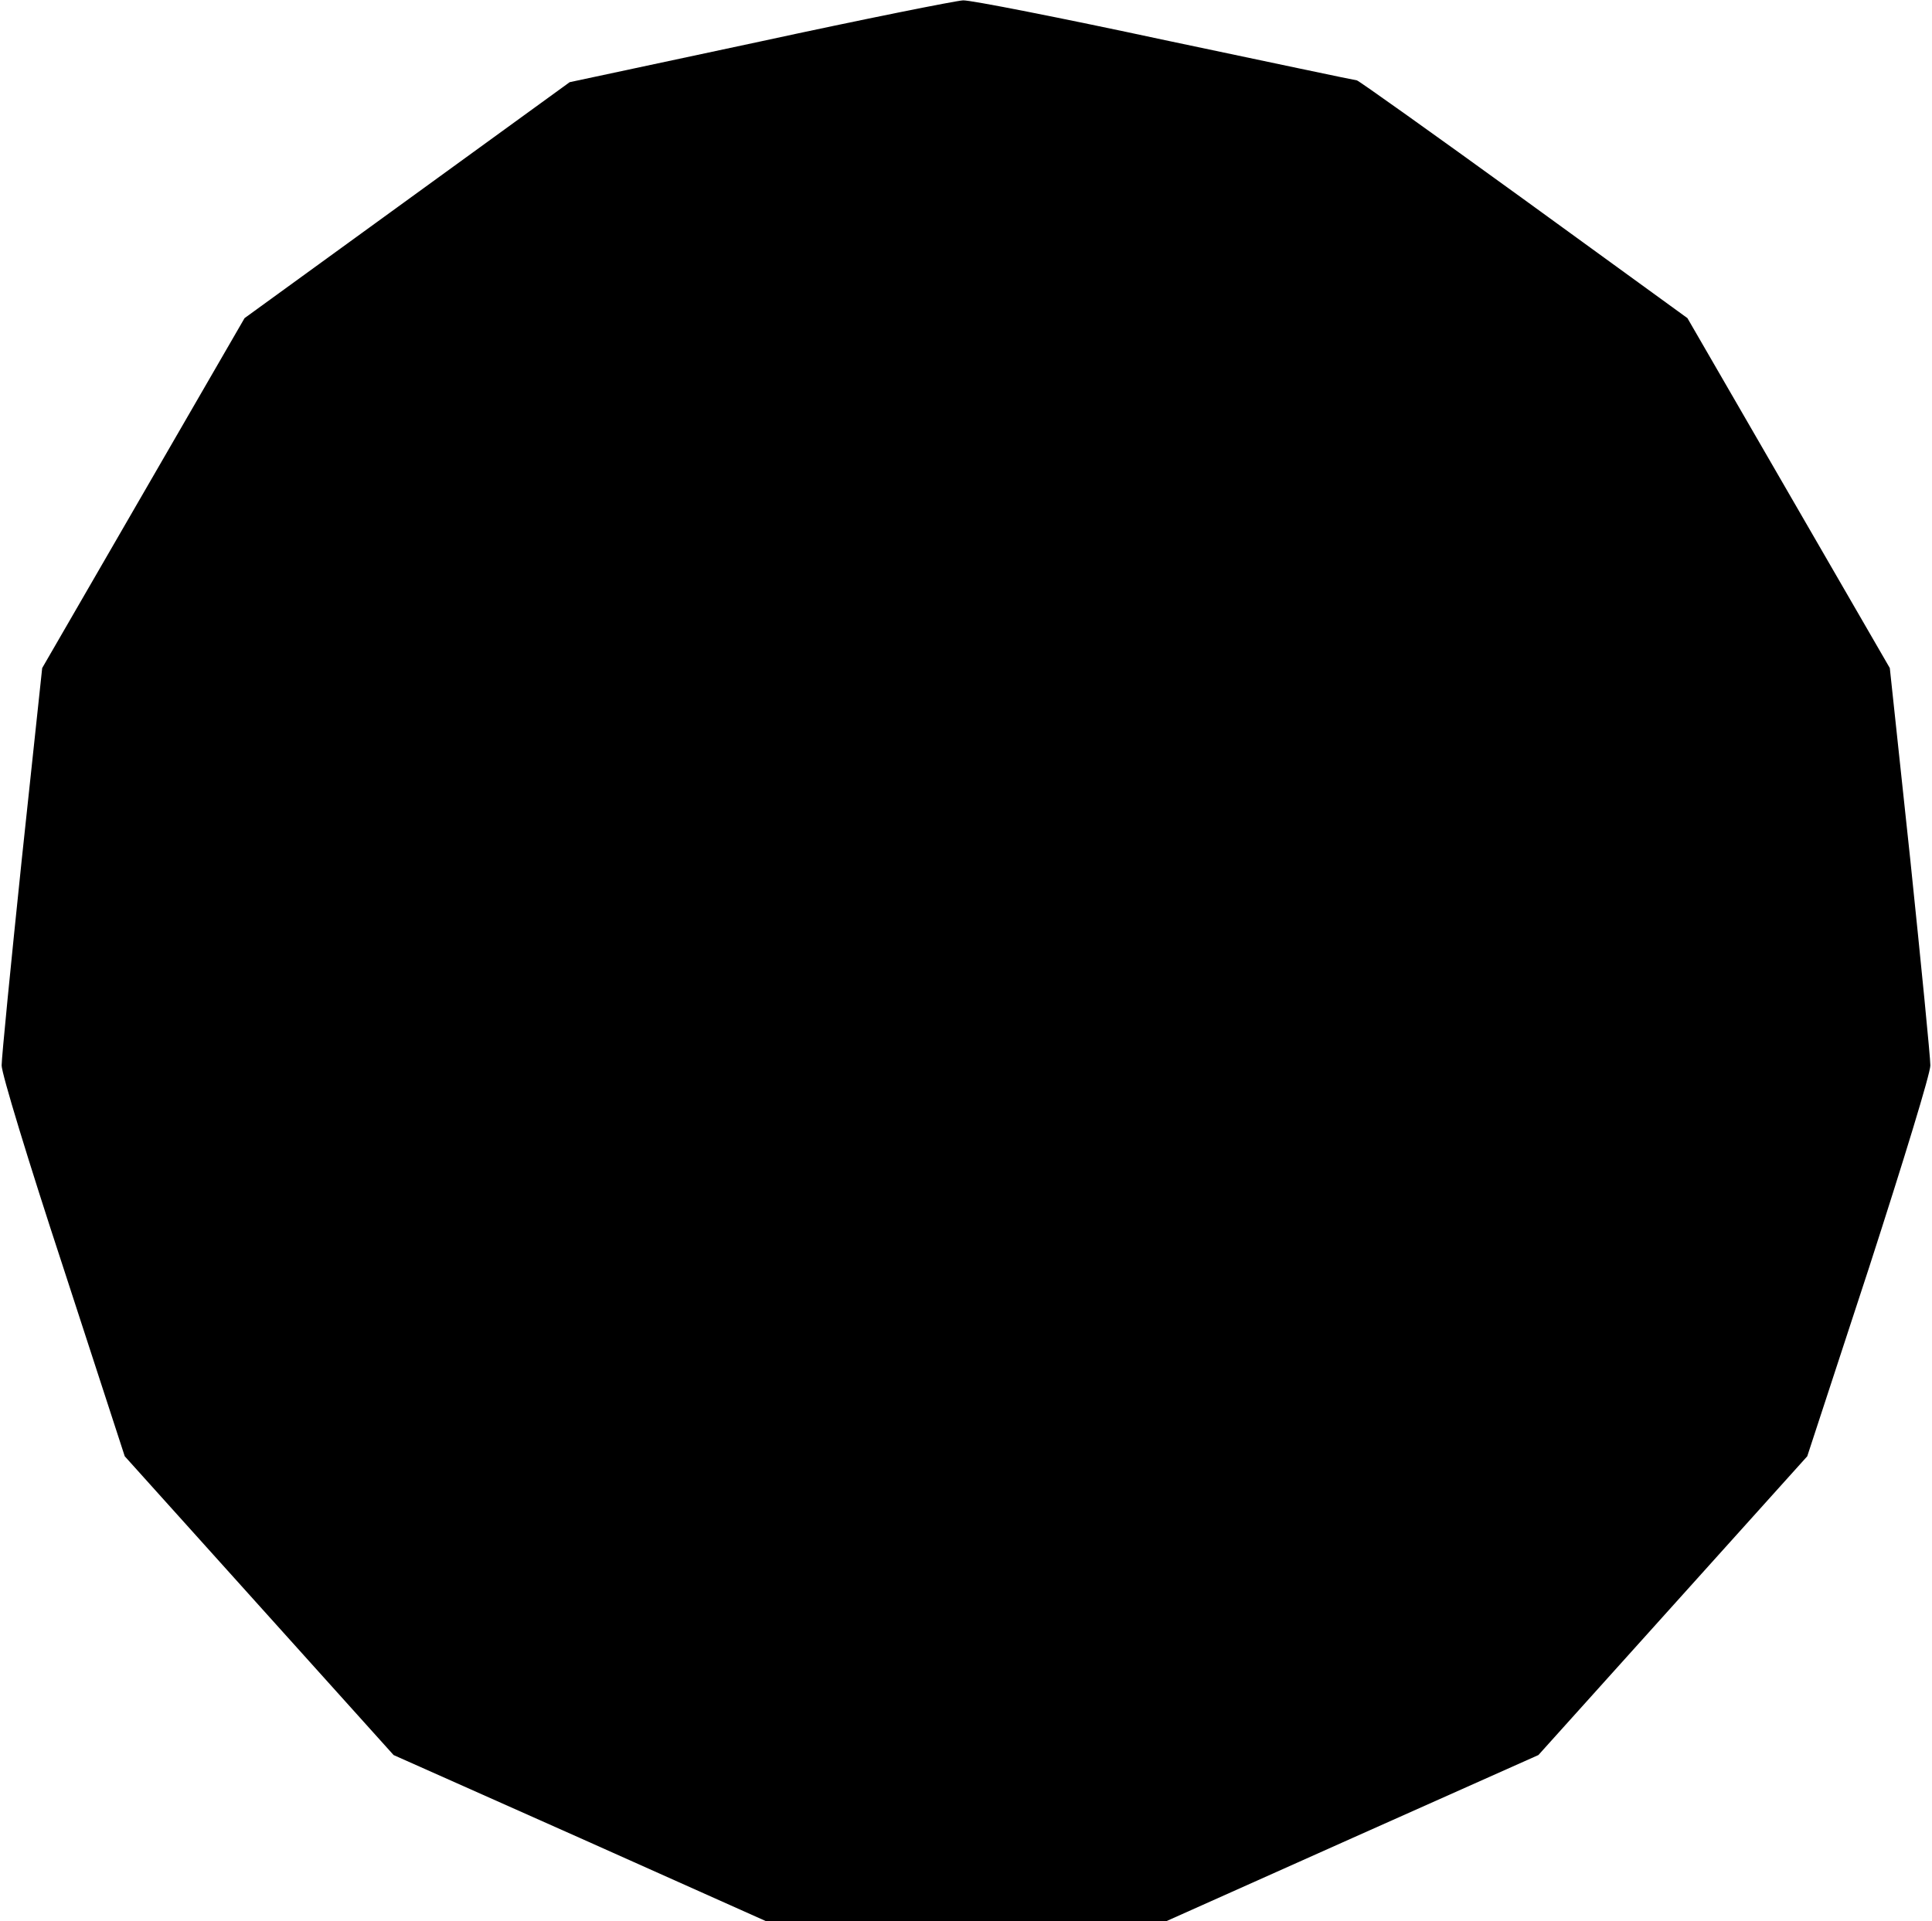 <?xml version="1.0" encoding="UTF-8" standalone="yes"?>
<svg version="1.0" xmlns="http://www.w3.org/2000/svg" width="139.7mm" height="138.935mm" viewBox="0 0 528 526" preserveAspectRatio="xMidYMid meet">
  <g transform="translate(0,526) scale(0.1,-0.1)" fill="#000000" stroke="none">
    <path d="M2075 5146 l-520 -111 -445 -323 -445 -323 -277 -479 -277 -479 -56
-525 c-30 -288 -55 -541 -55 -563 0 -22 72 -259 169 -554 l168 -516 368 -409
368 -409 510 -227 510 -228 548 0 547 0 510 228 509 227 368 409 368 409 169
516 c96 297 168 532 168 554 0 22 -25 275 -55 564 l-56 524 -277 479 -277 479
-449 326 c-247 179 -452 325 -456 325 -4 0 -240 50 -525 110 -284 61 -533 110
-553 109 -20 -1 -271 -51 -557 -113z"/>
  </g>
</svg>